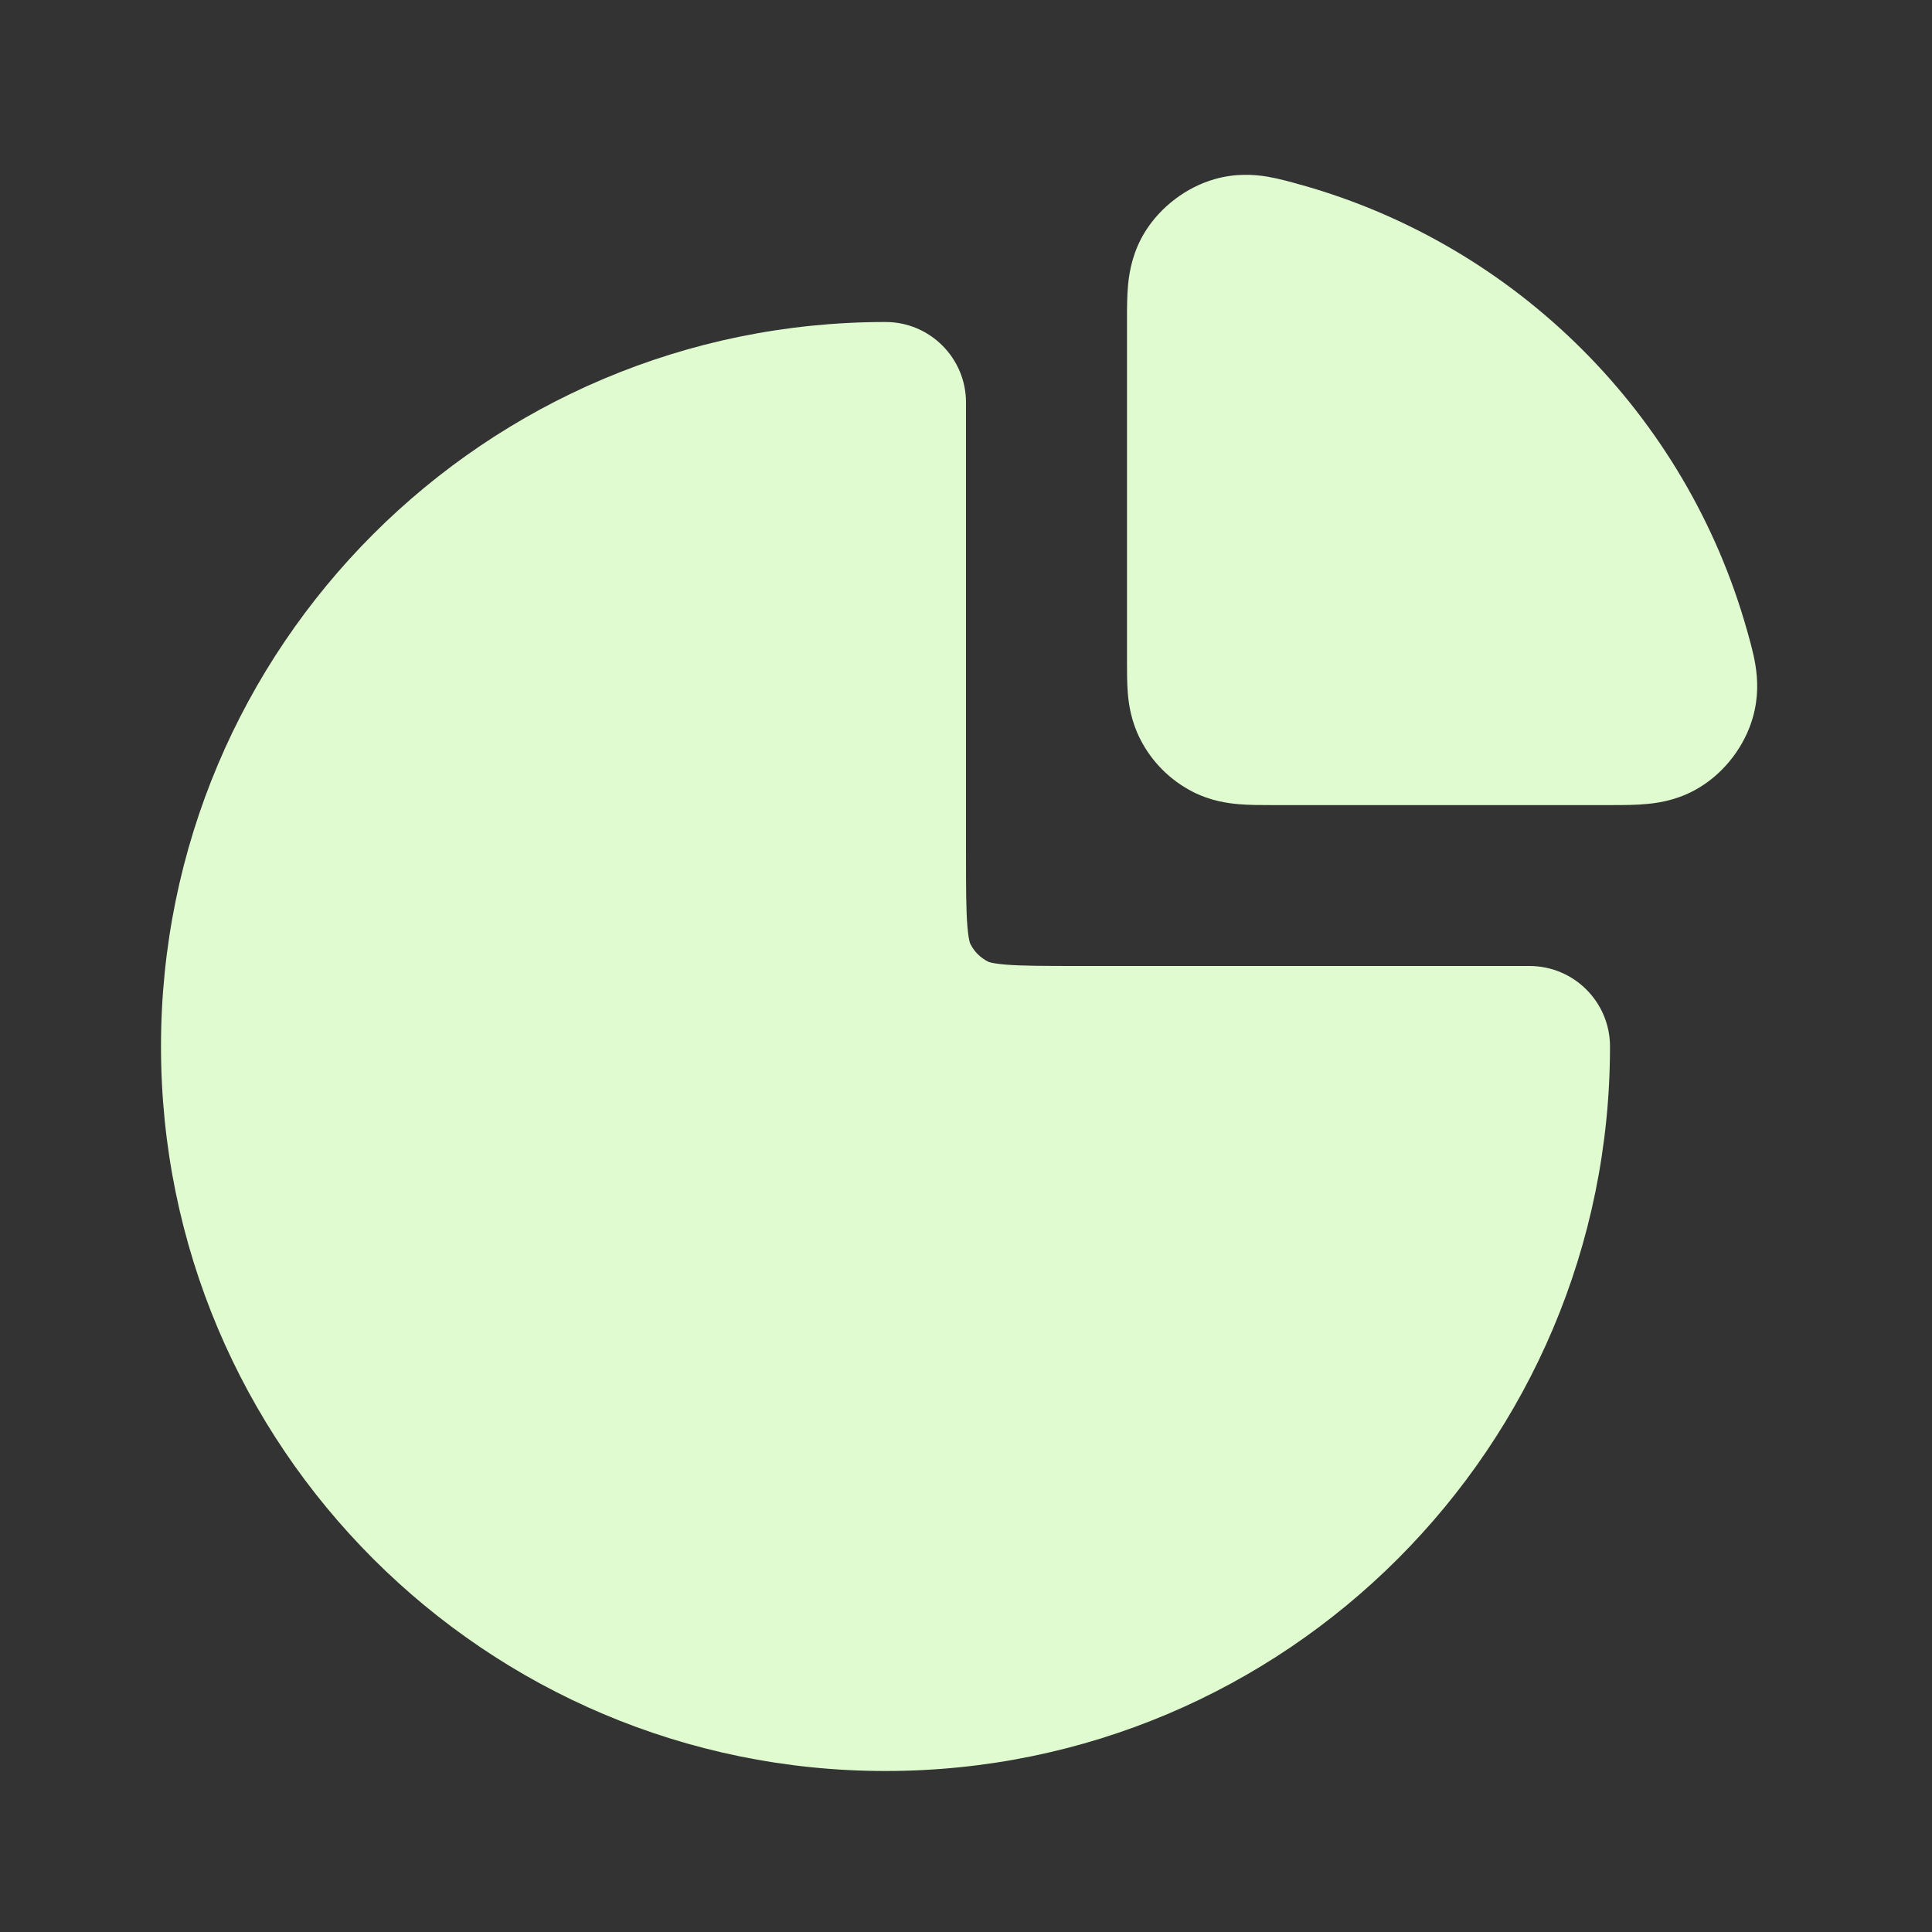 <svg width="24" height="24" viewBox="0 0 24 24" fill="none" xmlns="http://www.w3.org/2000/svg">
<rect x="0" y="0" width="24" height="24" fill="#333333" stroke="none"/>
<path d="M16.173 2.299L16.149 2.293C16.037 2.261 15.887 2.219 15.747 2.195C15.568 2.165 15.341 2.153 15.087 2.226C14.737 2.326 14.416 2.57 14.224 2.88C14.077 3.118 14.032 3.354 14.014 3.528C14 3.673 14 3.836 14 3.967V8.224C14 8.343 14 8.485 14.01 8.61C14.022 8.755 14.053 8.963 14.164 9.181C14.307 9.464 14.537 9.693 14.819 9.837C15.037 9.948 15.245 9.978 15.39 9.99C15.515 10.001 15.658 10.001 15.777 10.001H20.033C20.165 10.001 20.328 10.001 20.472 9.986C20.647 9.969 20.883 9.924 21.121 9.776C21.431 9.585 21.674 9.264 21.774 8.914C21.847 8.659 21.835 8.433 21.805 8.253C21.782 8.113 21.739 7.963 21.708 7.851L21.701 7.827C20.948 5.155 18.845 3.052 16.173 2.299Z" fill="#E1FBD0"/>
<path d="M11 4C6.029 4 2 8.029 2 13C2 17.971 6.029 22 11 22C15.971 22 20 17.971 20 13C20 12.448 19.552 12 19 12H13.4C12.963 12 12.696 11.999 12.496 11.983C12.403 11.975 12.347 11.966 12.312 11.958C12.296 11.954 12.286 11.951 12.281 11.949C12.276 11.947 12.273 11.945 12.273 11.945C12.179 11.898 12.102 11.821 12.055 11.727L12.053 11.725L12.051 11.719C12.049 11.714 12.046 11.704 12.042 11.688C12.034 11.653 12.025 11.597 12.017 11.504C12.001 11.304 12 11.037 12 10.6V5C12 4.448 11.552 4 11 4Z" fill="#E1FBD0"/>
</svg>
